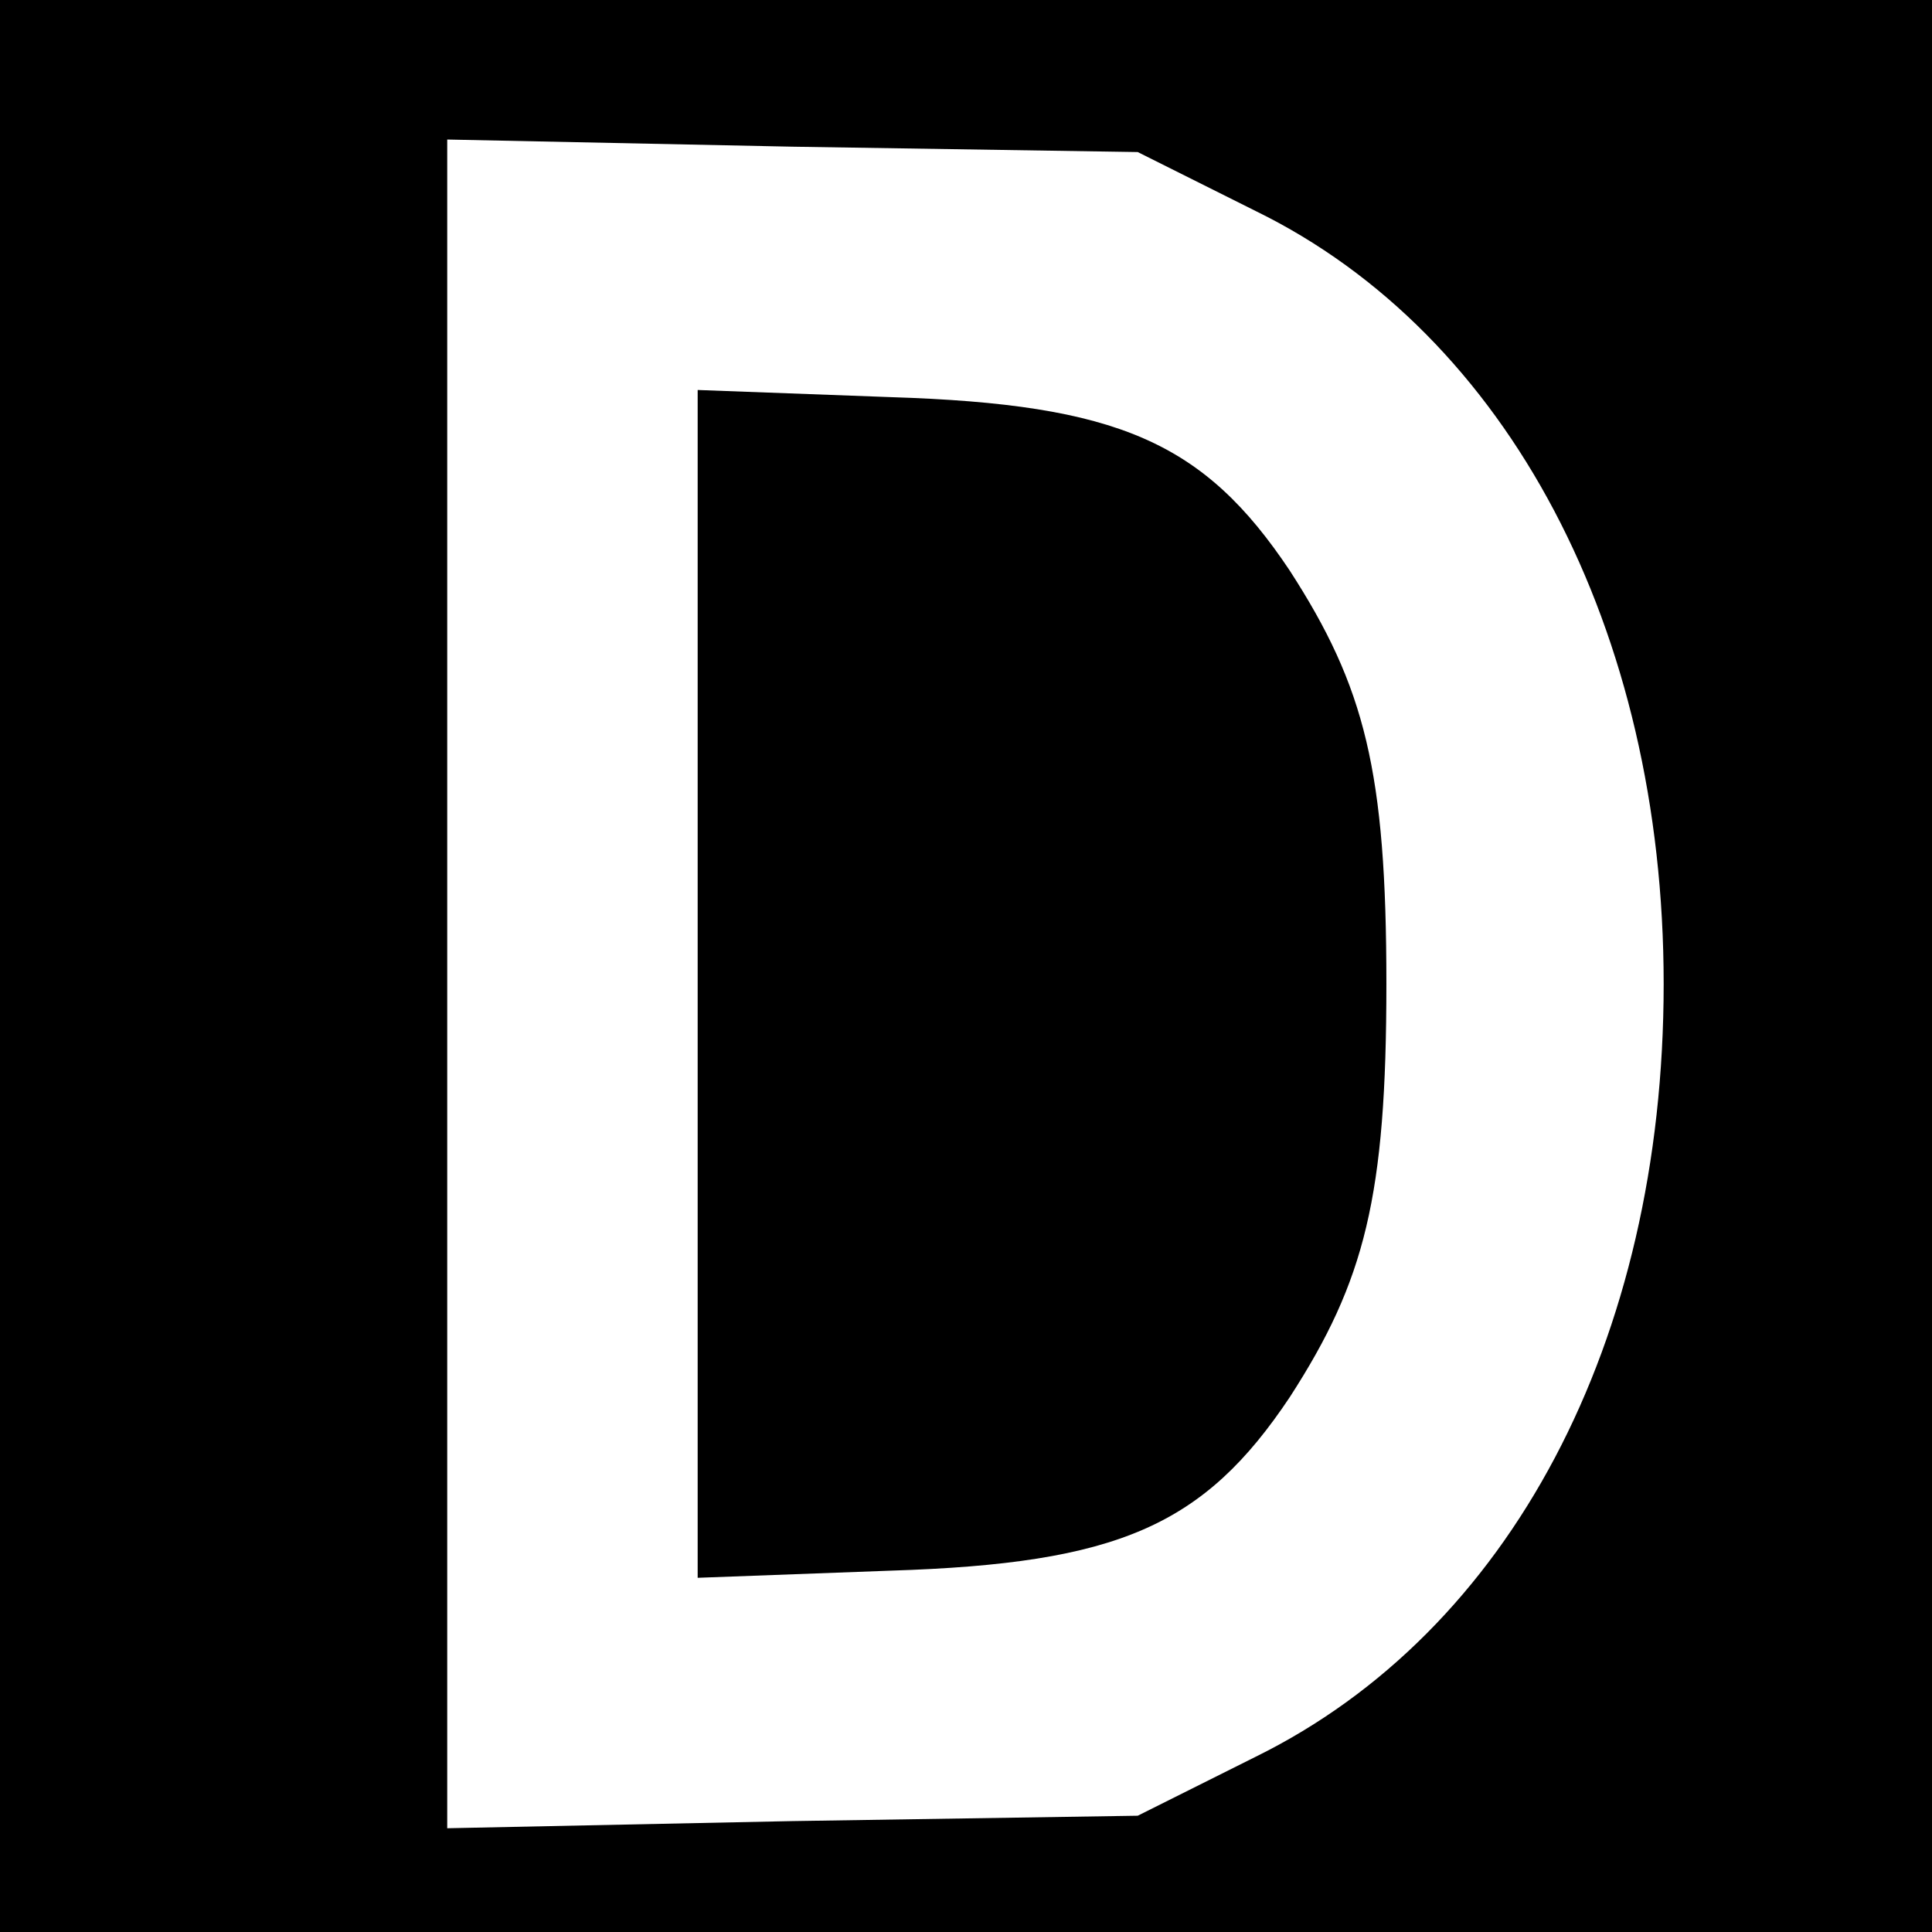 <?xml version="1.0" standalone="no"?>
<!DOCTYPE svg PUBLIC "-//W3C//DTD SVG 20010904//EN"
 "http://www.w3.org/TR/2001/REC-SVG-20010904/DTD/svg10.dtd">
<svg version="1.0" xmlns="http://www.w3.org/2000/svg"
 width="108pt" height="108pt" viewBox="0 0 108 108"
 preserveAspectRatio="xMidYMid meet">
<g transform="translate(0,108) scale(0.1,-0.1)"
fill="#000000" stroke="none">
<path d="M0 540 l0 -540 540 0 540 0 0 540 0 540 -540 0 -540 0 0 -540z m702
422 c141 -69 228 -234 228 -432 0 -200 -86 -362 -228 -432 l-66 -33 -193 -3
-193 -4 0 472 0 472 193 -4 193 -3 66 -33z"/>
<path d="M390 530 l0 -332 108 4 c127 4 175 25 223 97 42 65 54 112 54 231 0
119 -12 166 -54 231 -48 72 -96 93 -223 97 l-108 4 0 -332z"/>
</g>
</svg>

